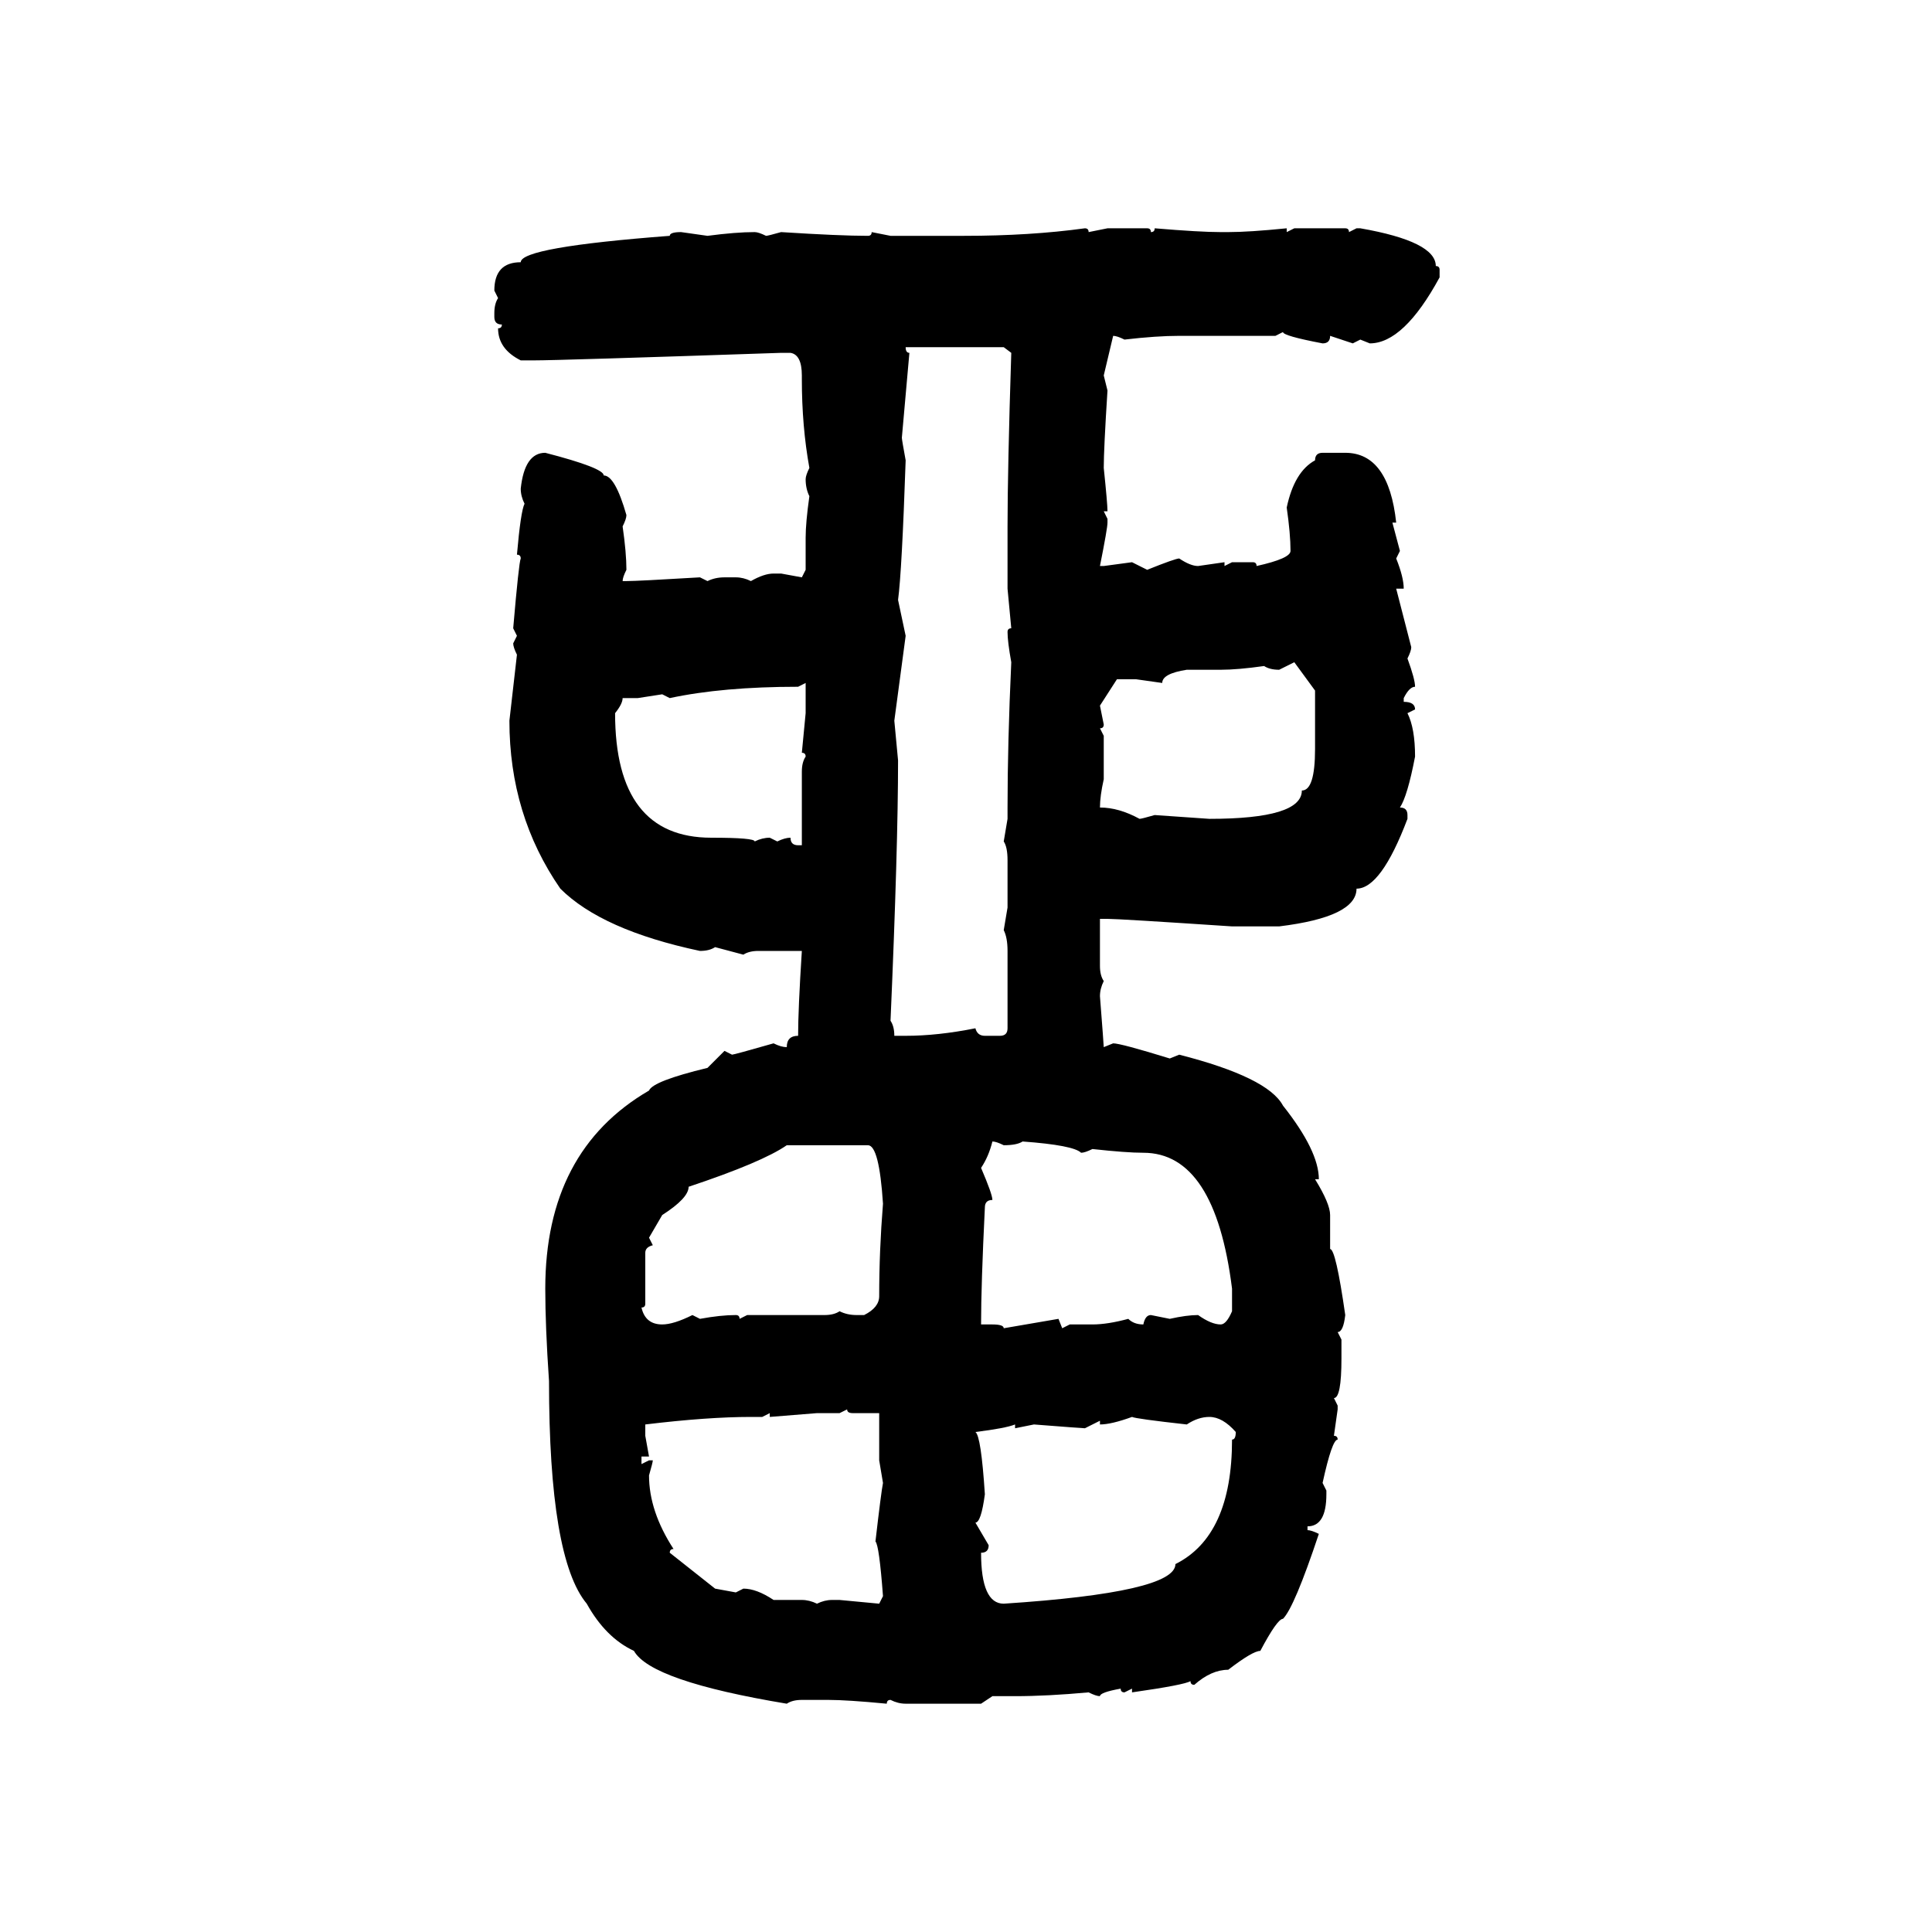 <svg xmlns="http://www.w3.org/2000/svg" xmlns:xlink="http://www.w3.org/1999/xlink" width="300" height="300"><path d="M168.46 35.45L168.46 35.45Q169.04 35.45 169.04 36.04L169.04 36.04L171.97 35.45L178.13 35.45Q178.71 35.45 178.71 36.04L178.71 36.04Q179.30 36.04 179.30 35.45L179.30 35.45Q186.33 36.04 189.55 36.04L189.55 36.04L190.72 36.04Q193.95 36.04 199.80 35.45L199.80 35.45L199.80 36.04L200.98 35.45L208.89 35.45Q209.47 35.45 209.47 36.04L209.47 36.04L210.64 35.45L211.23 35.45Q222.95 37.50 222.95 41.31L222.95 41.31Q223.54 41.31 223.54 41.89L223.54 41.89L223.54 43.07Q217.97 53.32 212.70 53.32L212.70 53.32L211.23 52.73L210.06 53.32L206.54 52.15Q206.54 53.32 205.37 53.32L205.37 53.32Q199.22 52.15 199.22 51.56L199.22 51.56L198.05 52.15L183.11 52.15Q179.59 52.15 174.61 52.73L174.61 52.73Q173.44 52.15 172.85 52.15L172.85 52.15L171.39 58.30L171.97 60.64Q171.39 69.73 171.39 72.66L171.39 72.66Q171.97 78.22 171.97 79.39L171.97 79.39L171.39 79.39L171.97 80.57L171.97 81.15Q171.97 82.03 170.80 87.89L170.80 87.89L171.39 87.89L175.78 87.30L178.13 88.48Q182.52 86.72 183.11 86.72L183.11 86.72Q184.86 87.89 186.04 87.89L186.04 87.89L190.14 87.30L190.14 87.89L191.31 87.30L194.53 87.30Q195.12 87.30 195.12 87.89L195.12 87.89Q200.39 86.72 200.39 85.55L200.39 85.55Q200.39 82.91 199.80 78.81L199.80 78.81Q200.98 73.24 204.20 71.48L204.20 71.48Q204.20 70.31 205.37 70.31L205.37 70.31L208.89 70.31Q215.63 70.31 216.80 81.15L216.80 81.15L216.21 81.15L217.38 85.55L216.80 86.72Q217.97 89.65 217.97 91.41L217.97 91.41L216.80 91.41L219.14 100.49Q219.14 101.07 218.55 102.25L218.55 102.25Q219.73 105.47 219.73 106.64L219.73 106.64Q218.85 106.64 217.97 108.40L217.97 108.40L217.97 108.98Q219.73 108.98 219.73 110.16L219.73 110.16L218.55 110.74Q219.73 113.09 219.73 117.48L219.73 117.48Q218.55 123.63 217.38 125.39L217.38 125.39Q218.55 125.39 218.55 126.56L218.55 126.56L218.55 127.15Q214.45 137.99 210.64 137.99L210.64 137.99Q210.64 142.38 198.63 143.85L198.63 143.85L191.31 143.85Q173.73 142.68 171.97 142.68L171.97 142.68L170.80 142.68L170.80 150Q170.80 151.46 171.39 152.34L171.39 152.34Q170.80 153.52 170.80 154.69L170.80 154.69Q171.39 162.30 171.39 162.60L171.39 162.60L172.85 162.01Q174.02 162.01 181.64 164.36L181.64 164.36L183.11 163.77Q196.88 167.29 199.22 171.68L199.22 171.68Q204.79 178.71 204.79 183.11L204.79 183.11L204.20 183.11Q206.54 186.91 206.54 188.67L206.54 188.67L206.54 193.95Q207.42 193.95 208.89 204.20L208.89 204.20Q208.59 206.84 207.71 206.84L207.71 206.84L208.30 208.01L208.30 210.94Q208.30 217.09 207.13 217.09L207.13 217.09L207.71 218.26L207.71 218.85L207.13 222.95Q207.71 222.95 207.71 223.54L207.71 223.54Q206.84 223.54 205.37 230.27L205.37 230.27L205.96 231.45L205.96 232.03Q205.96 237.01 203.03 237.01L203.03 237.01L203.03 237.60Q203.61 237.60 204.79 238.18L204.79 238.18Q200.98 249.61 199.22 251.37L199.22 251.37Q198.34 251.37 195.70 256.35L195.70 256.35Q194.53 256.35 190.72 259.28L190.72 259.28Q188.09 259.28 185.45 261.62L185.45 261.62Q184.86 261.62 184.86 261.04L184.86 261.04Q183.98 261.62 175.78 262.79L175.78 262.79L175.78 262.21L174.61 262.79Q174.02 262.79 174.02 262.21L174.02 262.21Q170.80 262.79 170.80 263.38L170.80 263.38Q170.21 263.38 169.04 262.79L169.04 262.79Q162.60 263.38 157.62 263.38L157.62 263.38L154.10 263.38L152.34 264.55L140.63 264.55Q139.45 264.55 138.28 263.96L138.28 263.96Q137.70 263.96 137.70 264.55L137.70 264.55Q131.54 263.96 128.61 263.96L128.61 263.96L124.51 263.96Q123.05 263.96 122.17 264.55L122.17 264.55Q101.07 261.04 98.44 256.35L98.44 256.35Q94.04 254.30 91.11 249.02L91.11 249.02Q85.25 241.99 85.25 214.45L85.25 214.45Q84.67 205.96 84.67 200.10L84.67 200.10Q84.67 178.71 100.78 169.34L100.78 169.34Q101.37 167.87 109.86 165.82L109.86 165.82L112.50 163.18L113.67 163.77Q113.96 163.77 120.12 162.01L120.12 162.01Q121.29 162.60 122.17 162.60L122.17 162.60Q122.17 160.84 123.93 160.84L123.93 160.84Q123.93 156.74 124.51 147.66L124.51 147.66L117.77 147.66Q116.31 147.66 115.43 148.24L115.43 148.24L111.04 147.07Q110.16 147.66 108.69 147.66L108.69 147.66Q93.46 144.43 87.01 137.99L87.01 137.99Q79.10 126.56 79.10 111.91L79.10 111.91L80.27 101.66Q79.69 100.49 79.69 99.90L79.69 99.90L80.27 98.73L79.69 97.56Q80.57 87.30 80.86 86.72L80.86 86.72Q80.86 86.13 80.27 86.13L80.27 86.13Q80.86 79.39 81.45 78.22L81.45 78.22Q80.86 77.05 80.86 75.88L80.86 75.88Q81.45 70.31 84.67 70.31L84.67 70.31Q93.75 72.66 93.75 73.83L93.75 73.83Q95.51 73.83 97.27 79.98L97.27 79.98Q97.27 80.57 96.68 81.74L96.68 81.74Q97.27 85.84 97.27 88.48L97.27 88.48Q96.68 89.65 96.68 90.23L96.68 90.23L97.27 90.23Q99.02 90.23 108.69 89.65L108.69 89.65L109.86 90.23Q111.04 89.65 112.50 89.65L112.50 89.65L114.26 89.65Q115.43 89.65 116.60 90.23L116.60 90.23Q118.65 89.06 120.12 89.06L120.12 89.06L121.29 89.06L124.51 89.65L125.10 88.48L125.10 83.50Q125.10 81.15 125.68 77.05L125.68 77.05Q125.10 75.88 125.10 74.41L125.10 74.41Q125.10 73.83 125.68 72.66L125.68 72.66Q124.51 66.21 124.51 58.89L124.51 58.89L124.51 58.30Q124.51 55.08 122.75 54.79L122.75 54.79L121.29 54.79Q86.72 55.96 82.91 55.96L82.91 55.96L80.86 55.96Q77.34 54.20 77.34 50.98L77.34 50.98Q77.93 50.98 77.93 50.39L77.93 50.39Q76.76 50.39 76.76 49.22L76.76 49.22L76.76 48.63Q76.76 47.17 77.34 46.29L77.34 46.29L76.76 45.12Q76.76 40.72 80.86 40.72L80.86 40.72Q80.86 38.38 104.00 36.62L104.00 36.62Q104.00 36.04 105.76 36.04L105.76 36.04L109.86 36.62Q114.26 36.04 117.19 36.04L117.19 36.04Q117.77 36.04 118.95 36.62L118.95 36.62Q119.24 36.62 121.29 36.04L121.29 36.04Q130.37 36.62 134.77 36.62L134.77 36.62Q135.35 36.62 135.35 36.04L135.35 36.04L138.28 36.62L149.71 36.62Q159.96 36.62 168.46 35.45ZM155.86 53.91L140.63 53.91Q140.63 54.79 141.21 54.79L141.21 54.79L140.04 67.97Q140.04 68.26 140.63 71.48L140.63 71.48Q140.04 88.77 139.45 93.16L139.45 93.16L140.63 98.73L138.87 111.91L139.45 118.07Q139.45 131.54 138.28 158.50L138.28 158.50Q138.87 159.38 138.87 160.84L138.87 160.84L140.63 160.84Q145.61 160.84 151.46 159.67L151.46 159.67Q151.76 160.84 152.93 160.84L152.93 160.84L155.27 160.84Q156.45 160.84 156.45 159.67L156.45 159.67L156.45 147.66Q156.45 145.61 155.86 144.43L155.86 144.43L156.45 140.92L156.45 133.59Q156.45 131.54 155.86 130.66L155.86 130.66L156.45 127.15L156.45 125.39Q156.45 115.43 157.03 102.83L157.03 102.83Q156.45 99.61 156.45 98.14L156.45 98.14Q156.45 97.56 157.03 97.56L157.03 97.56L156.45 91.41L156.45 81.74Q156.45 72.95 157.03 54.79L157.03 54.79L155.86 53.91ZM200.98 102.83L198.63 104.00Q197.17 104.00 196.29 103.42L196.29 103.42Q192.19 104.00 189.55 104.00L189.55 104.00L184.28 104.00Q180.47 104.59 180.47 106.05L180.47 106.05L176.37 105.47L173.44 105.47L170.80 109.57L171.39 112.50Q171.39 113.09 170.80 113.09L170.80 113.09L171.39 114.26L171.39 121.00Q170.80 123.63 170.80 125.39L170.80 125.39Q173.73 125.39 176.95 127.15L176.95 127.15Q177.25 127.15 179.30 126.56L179.30 126.56L187.79 127.15Q202.15 127.15 202.15 122.75L202.15 122.75Q204.20 122.75 204.20 116.31L204.20 116.31L204.20 107.23L200.98 102.83ZM125.10 106.05L123.93 106.64Q112.21 106.64 104.00 108.40L104.00 108.40L102.83 107.81L99.02 108.40L96.68 108.40Q96.68 109.28 95.51 110.74L95.51 110.74Q95.51 130.08 110.45 130.08L110.45 130.08Q117.19 130.08 117.19 130.66L117.19 130.66Q118.36 130.08 119.53 130.08L119.53 130.08L120.70 130.66Q121.88 130.08 122.75 130.08L122.75 130.08Q122.75 131.25 123.93 131.25L123.93 131.25L124.51 131.25L124.51 119.82Q124.51 118.36 125.10 117.48L125.10 117.48Q125.10 116.89 124.51 116.89L124.51 116.89L125.10 110.74L125.10 106.05ZM154.10 177.25L154.10 177.25Q153.52 179.59 152.34 181.35L152.34 181.35Q154.10 185.45 154.10 186.33L154.10 186.33Q152.93 186.33 152.93 187.50L152.93 187.50Q152.34 199.51 152.34 205.66L152.34 205.66L154.10 205.66Q155.86 205.66 155.86 206.25L155.86 206.25L164.36 204.79L164.94 206.25L166.11 205.66L169.63 205.66Q171.97 205.66 175.20 204.79L175.20 204.79Q176.07 205.66 177.54 205.66L177.54 205.66Q177.83 204.20 178.71 204.20L178.71 204.20L181.64 204.79Q184.28 204.20 186.04 204.20L186.04 204.20Q188.09 205.66 189.55 205.66L189.55 205.66Q190.43 205.66 191.31 203.61L191.31 203.61L191.31 200.10Q188.67 179.00 177.54 179.00L177.54 179.00Q174.90 179.00 169.63 178.42L169.63 178.42Q168.46 179.00 167.87 179.00L167.87 179.00Q166.70 177.83 158.79 177.25L158.79 177.25Q157.91 177.83 155.86 177.83L155.86 177.83Q154.69 177.25 154.10 177.25ZM102.83 188.67L100.78 192.19L101.37 193.36Q100.20 193.65 100.20 194.53L100.20 194.53L100.20 202.44Q100.20 203.03 99.61 203.03L99.61 203.03Q100.20 205.66 102.83 205.66L102.83 205.66Q104.59 205.66 107.52 204.20L107.52 204.20L108.69 204.79Q111.91 204.20 114.26 204.20L114.26 204.20Q114.84 204.20 114.84 204.79L114.84 204.79L116.02 204.20L128.03 204.20Q129.49 204.20 130.37 203.61L130.37 203.61Q131.54 204.20 133.01 204.20L133.01 204.20L134.18 204.20Q136.52 203.03 136.52 201.27L136.52 201.27Q136.52 194.24 137.11 186.91L137.11 186.91Q136.52 177.83 134.77 177.83L134.77 177.83L122.17 177.83Q118.36 180.47 106.93 184.28L106.93 184.28Q106.93 186.04 102.83 188.67L102.83 188.67ZM131.54 218.85L130.37 219.43L126.86 219.43L119.53 220.02L119.53 219.43L118.36 220.02L116.60 220.02Q109.86 220.02 100.20 221.19L100.20 221.19L100.20 222.95L100.78 226.17L99.61 226.17L99.61 227.34L100.78 226.76L101.37 226.76Q101.37 227.05 100.78 229.10L100.78 229.10Q100.78 234.67 104.59 240.53L104.59 240.53Q104.00 240.53 104.00 241.11L104.00 241.11L111.04 246.68L114.26 247.27L115.43 246.68Q117.48 246.68 120.12 248.44L120.12 248.44L124.51 248.44Q125.68 248.44 126.86 249.02L126.86 249.02Q128.03 248.44 129.20 248.44L129.20 248.44L130.37 248.44L136.52 249.02L137.11 247.85Q136.52 239.94 135.94 239.36L135.94 239.36Q136.82 231.74 137.11 230.27L137.11 230.27L136.52 226.76L136.52 219.43L132.42 219.43Q131.54 219.43 131.54 218.85L131.54 218.85ZM170.80 221.19L170.80 221.19L170.80 220.61L168.46 221.78Q168.16 221.78 160.55 221.19L160.55 221.19L157.62 221.78L157.62 221.19Q156.15 221.78 151.46 222.36L151.46 222.36Q152.34 222.95 152.93 232.03L152.93 232.03Q152.34 236.43 151.46 236.43L151.46 236.43L153.52 239.94Q153.52 241.11 152.34 241.11L152.34 241.11Q152.34 249.02 155.86 249.02L155.86 249.02Q182.52 247.27 182.52 242.87L182.52 242.87Q191.31 238.48 191.31 223.54L191.31 223.54Q191.89 223.54 191.89 222.36L191.89 222.36Q189.84 220.02 187.79 220.02L187.79 220.02Q186.04 220.02 184.28 221.19L184.28 221.19Q176.37 220.31 175.78 220.02L175.78 220.02Q172.56 221.19 170.80 221.19Z"/></svg>
